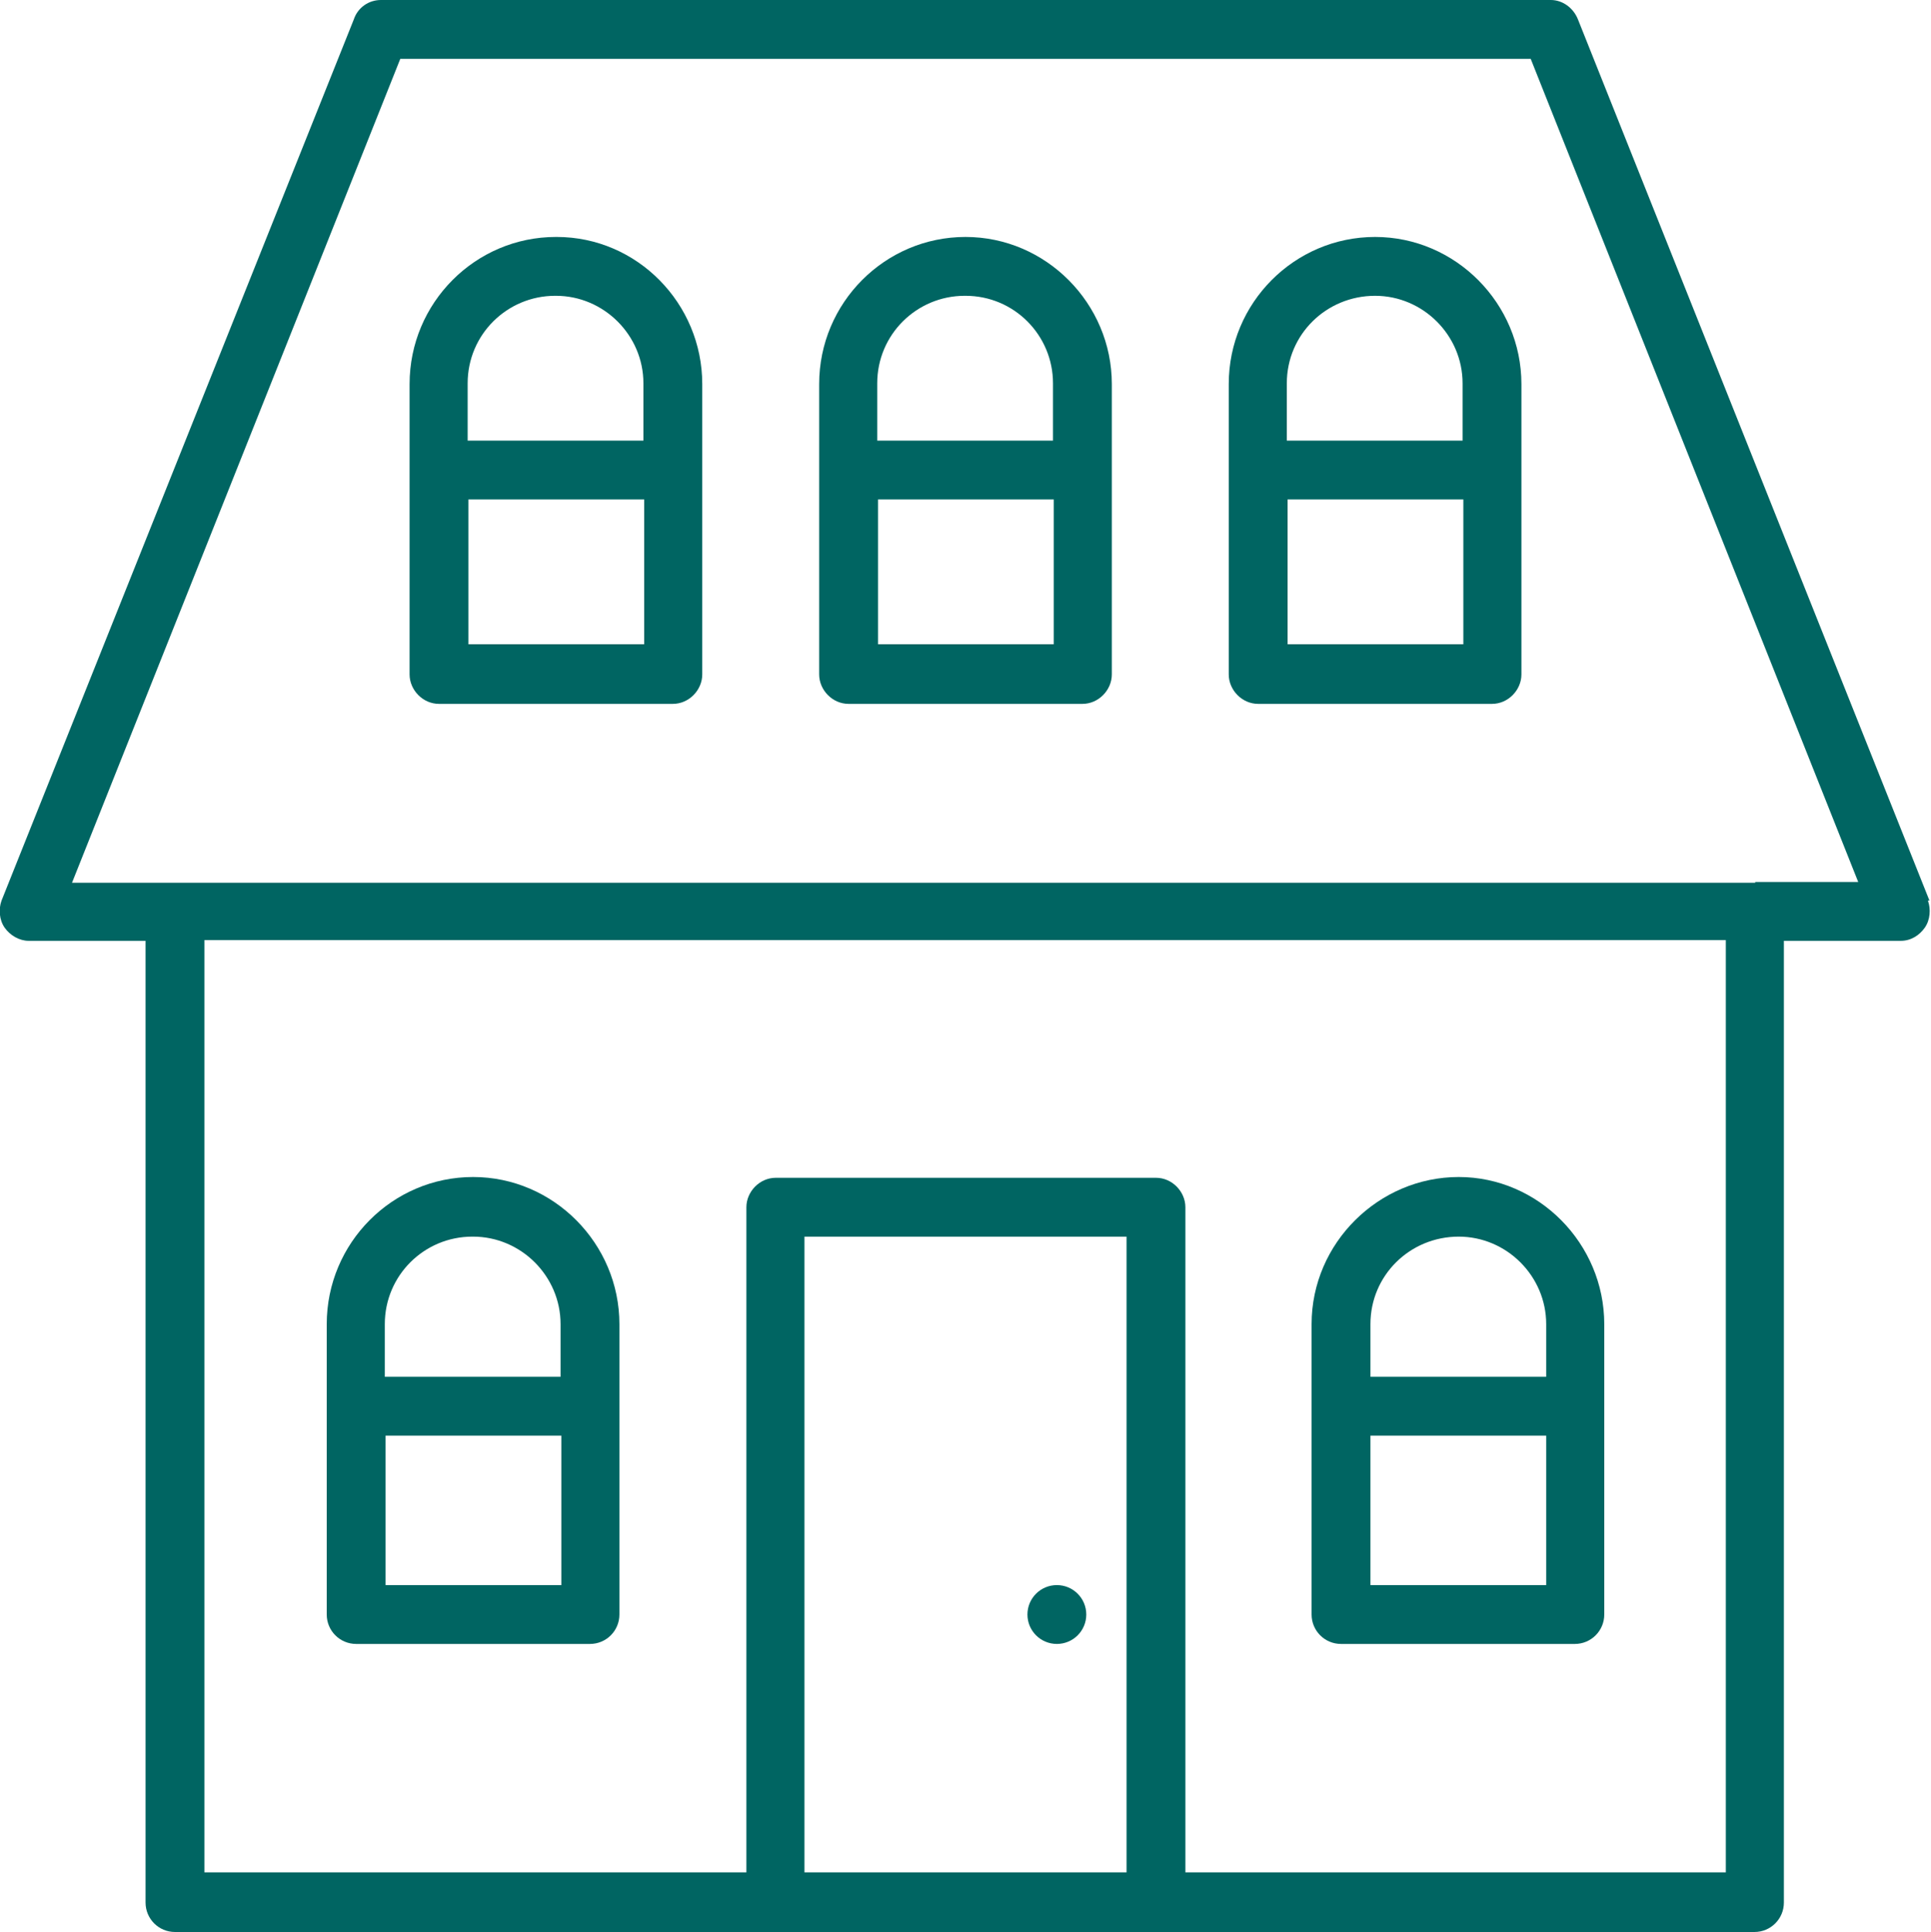 <?xml version="1.0" encoding="UTF-8"?>
<svg xmlns="http://www.w3.org/2000/svg" id="Camada_2" viewBox="0 0 24.94 24.95">
  <defs>
    <style>
      .cls-1 {
        fill: #006562;
      }
    </style>
  </defs>
  <g id="Camada_1-2" data-name="Camada_1">
    <g>
      <path class="cls-1" d="M24.92,11.63L20.38.25c-.06-.15-.2-.25-.35-.25H4.92c-.16,0-.3.1-.35.25L.02,11.63c-.04.11-.03.25.04.35.07.1.19.17.31.17h1.51v12.42c0,.21.17.38.38.38h20.4c.21,0,.38-.17.38-.38v-12.42h1.51c.13,0,.24-.07.31-.17.07-.1.08-.24.04-.35ZM10.39,24.18v-8.21h4.16v8.21h-4.16ZM22.3,24.18h-6.99v-8.59c0-.2-.17-.38-.38-.38h-4.91c-.21,0-.38.18-.38.38v8.59H2.64v-12.04h19.65v12.04ZM22.67,11.4H.93L5.17.76h14.6l4.23,10.63h-1.33Z"></path>
      <path class="cls-1" d="M4.6,21.23h3.02c.21,0,.38-.17.38-.38v-3.75c0-1.04-.85-1.9-1.89-1.9s-1.89.85-1.89,1.9v3.75c0,.21.17.38.38.38ZM4.98,20.47v-1.93h2.27v1.93h-2.27ZM6.11,15.97c.62,0,1.13.51,1.13,1.13v.68h-2.27v-.68c0-.63.51-1.13,1.13-1.13Z"></path>
      <path class="cls-1" d="M12.47,3.06c-1.04,0-1.89.85-1.89,1.9v3.75c0,.2.17.38.38.38h3.02c.21,0,.38-.18.38-.38v-3.75c0-1.04-.85-1.9-1.89-1.9ZM12.47,3.82c.63,0,1.13.51,1.13,1.13v.74h-2.27v-.74c0-.63.51-1.13,1.13-1.13ZM11.34,8.32v-1.87h2.27v1.87h-2.27Z"></path>
      <path class="cls-1" d="M7.18,3.06c-1.04,0-1.89.85-1.89,1.9v3.75c0,.2.17.38.38.38h3.02c.21,0,.38-.18.38-.38v-3.75c0-1.04-.84-1.9-1.88-1.9ZM7.18,3.82c.62,0,1.13.51,1.13,1.13v.74h-2.27v-.74c0-.63.51-1.13,1.13-1.13ZM6.05,8.32v-1.87h2.27v1.87h-2.27Z"></path>
      <path class="cls-1" d="M17.76,3.06c-1.04,0-1.89.85-1.89,1.9v3.75c0,.2.17.38.38.38h3.02c.21,0,.38-.18.38-.38v-3.75c0-1.04-.85-1.9-1.89-1.9ZM17.76,3.82c.62,0,1.13.51,1.13,1.13v.74h-2.27v-.74c0-.63.51-1.13,1.14-1.13ZM16.63,8.32v-1.87h2.27v1.87h-2.27Z"></path>
      <path class="cls-1" d="M17.32,21.23h3.02c.21,0,.38-.17.38-.38v-3.75c0-1.04-.85-1.9-1.88-1.9s-1.9.85-1.9,1.9v3.75c0,.21.17.38.38.38ZM17.7,20.47v-1.93h2.27v1.93h-2.27ZM18.84,15.97c.62,0,1.13.51,1.13,1.13v.68h-2.27v-.68c0-.63.51-1.13,1.14-1.13Z"></path>
      <path class="cls-1" d="M13.65,20.47c-.21,0-.38.17-.38.38s.17.38.38.38.38-.17.38-.38-.17-.38-.38-.38Z"></path>
    </g>
  </g>
</svg>
